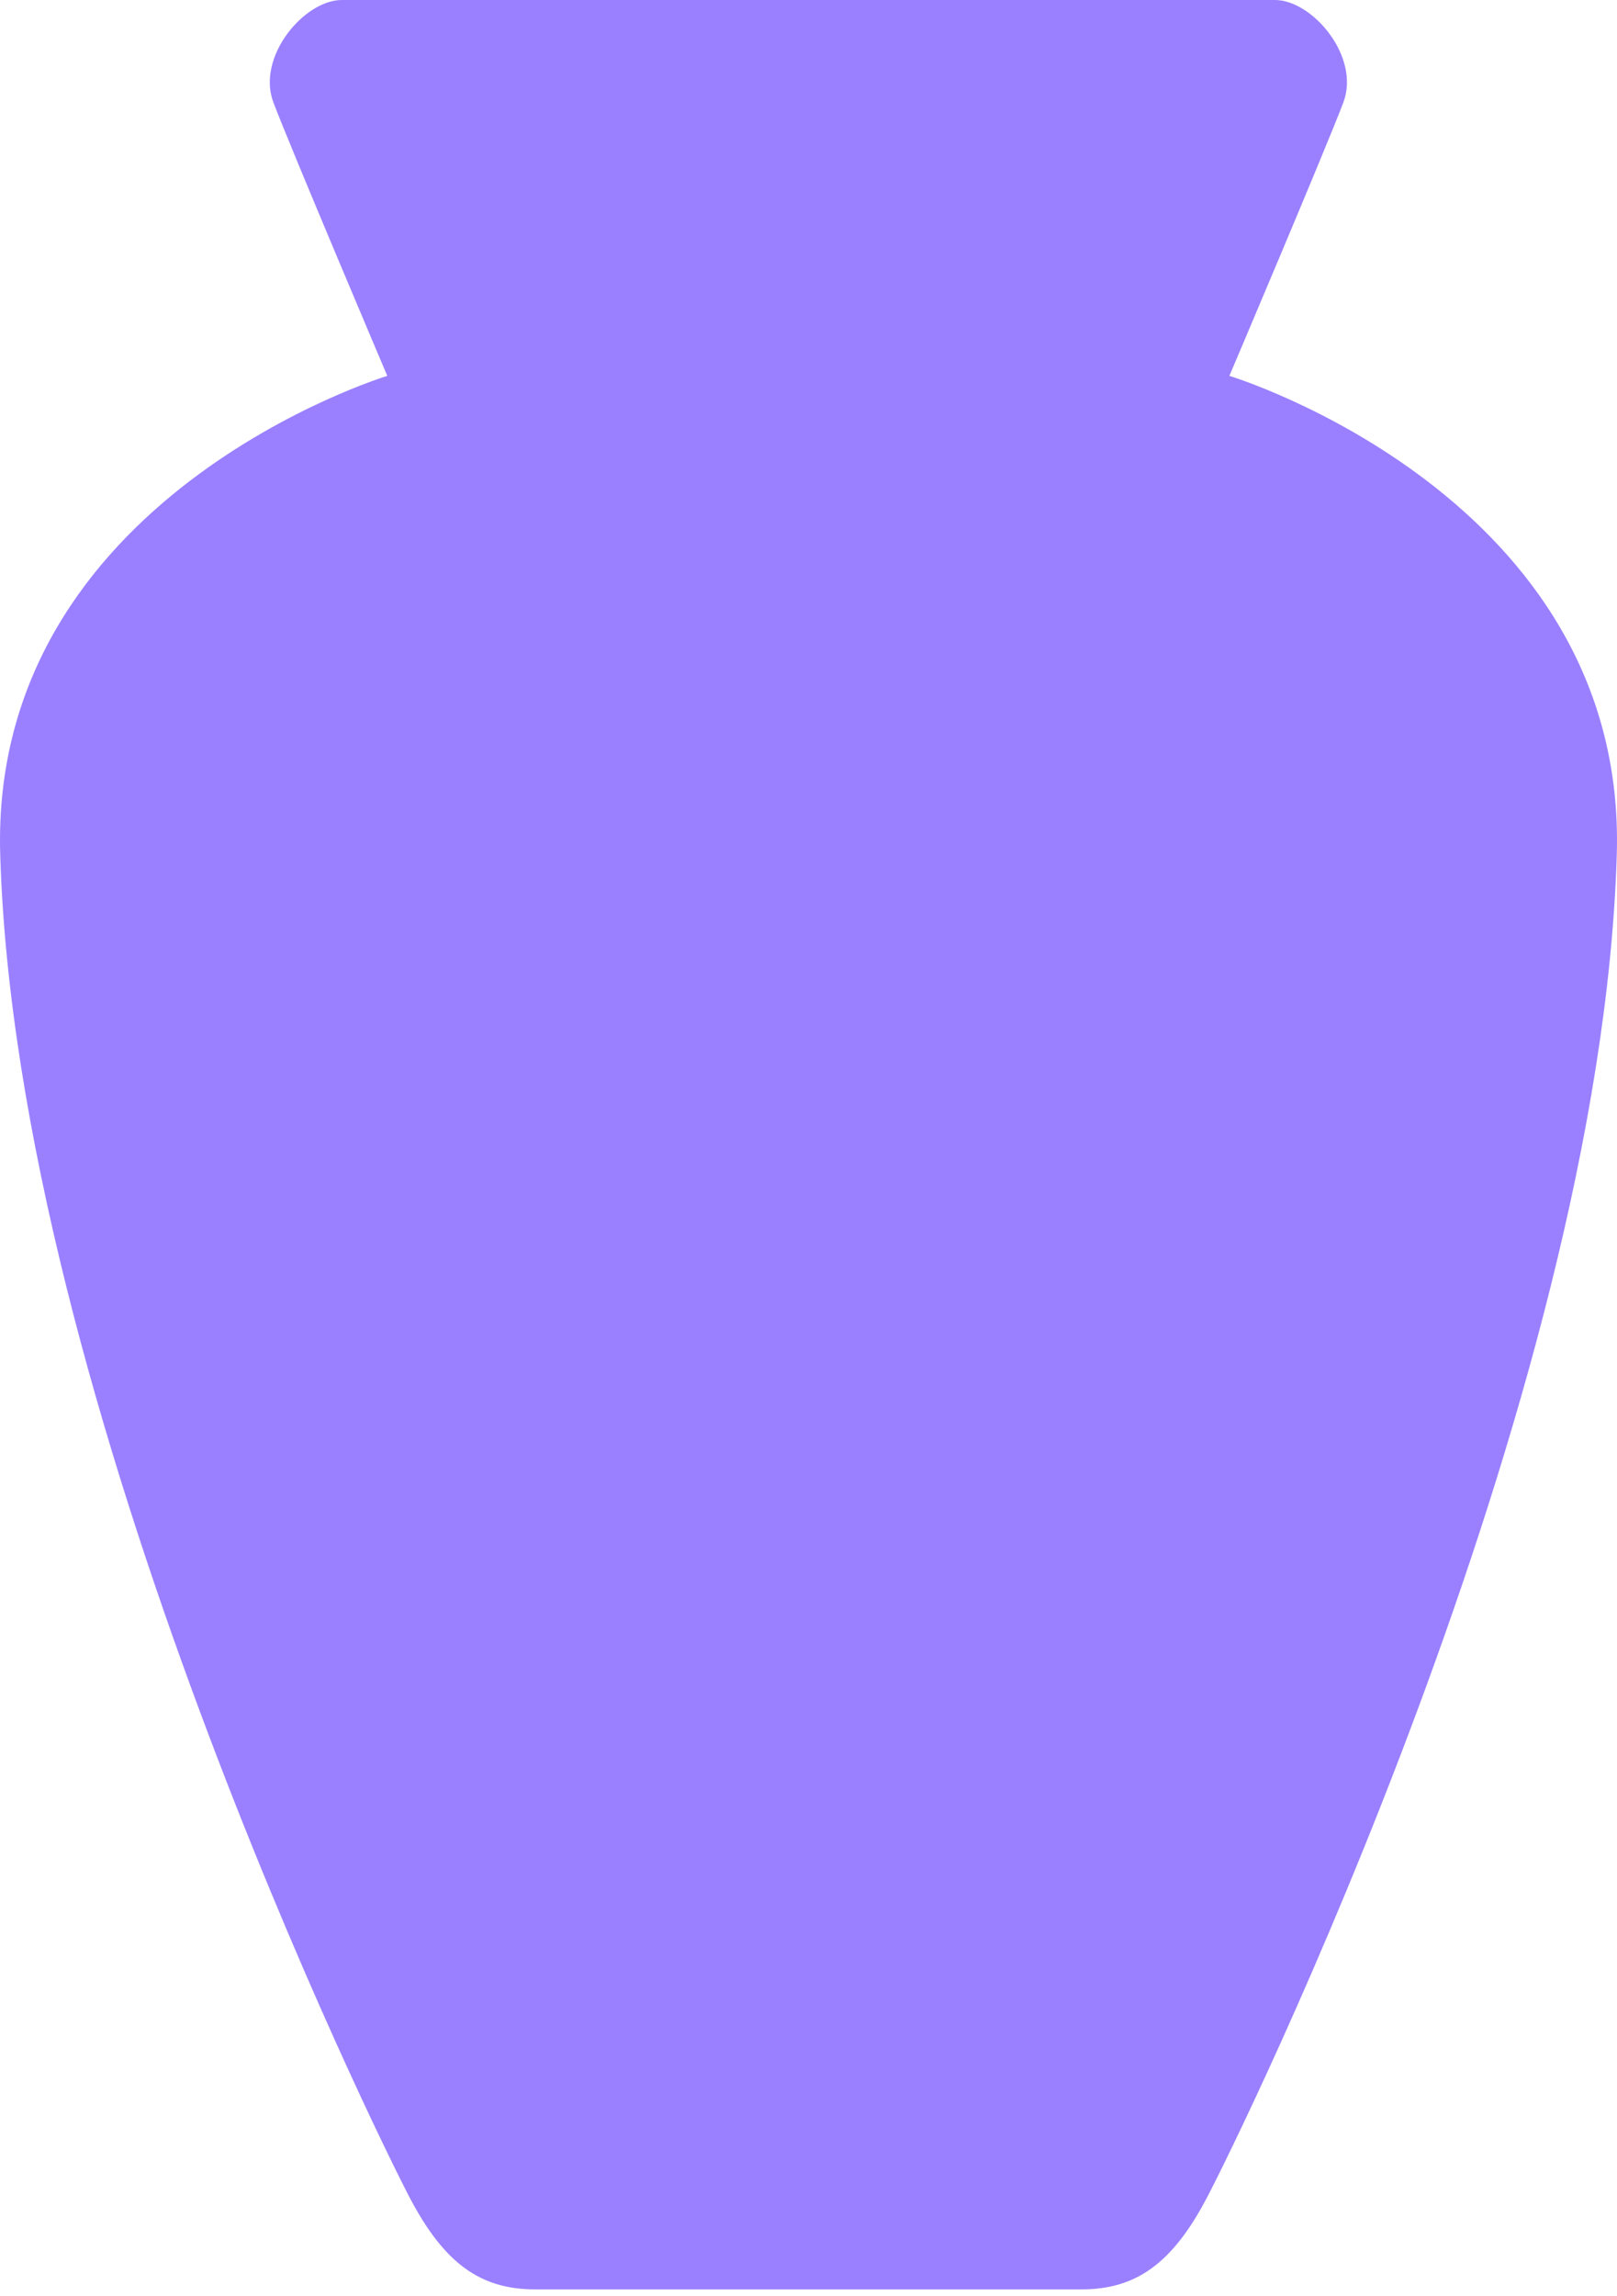 <svg width="93" height="132" viewBox="0 0 93 132" fill="none" xmlns="http://www.w3.org/2000/svg">
<path fill-rule="evenodd" clip-rule="evenodd" d="M46.459 131.607H30.786C27.611 131.607 25.548 130.09 23.583 126.369C21.711 122.824 0.942 80.673 0.012 49.107C-0.594 28.552 22.274 21.607 22.274 21.607C22.274 21.607 16.723 8.529 15.726 5.893C14.73 3.257 17.508 0 19.655 0H73.328C75.477 0 78.257 3.257 77.26 5.893C76.263 8.529 70.707 21.607 70.707 21.607C70.707 21.607 93.594 28.552 92.988 49.107C92.058 80.673 71.27 122.824 69.396 126.369C67.431 130.09 65.364 131.607 62.188 131.607H46.459Z" fill="#9A80FF"/>
</svg>
